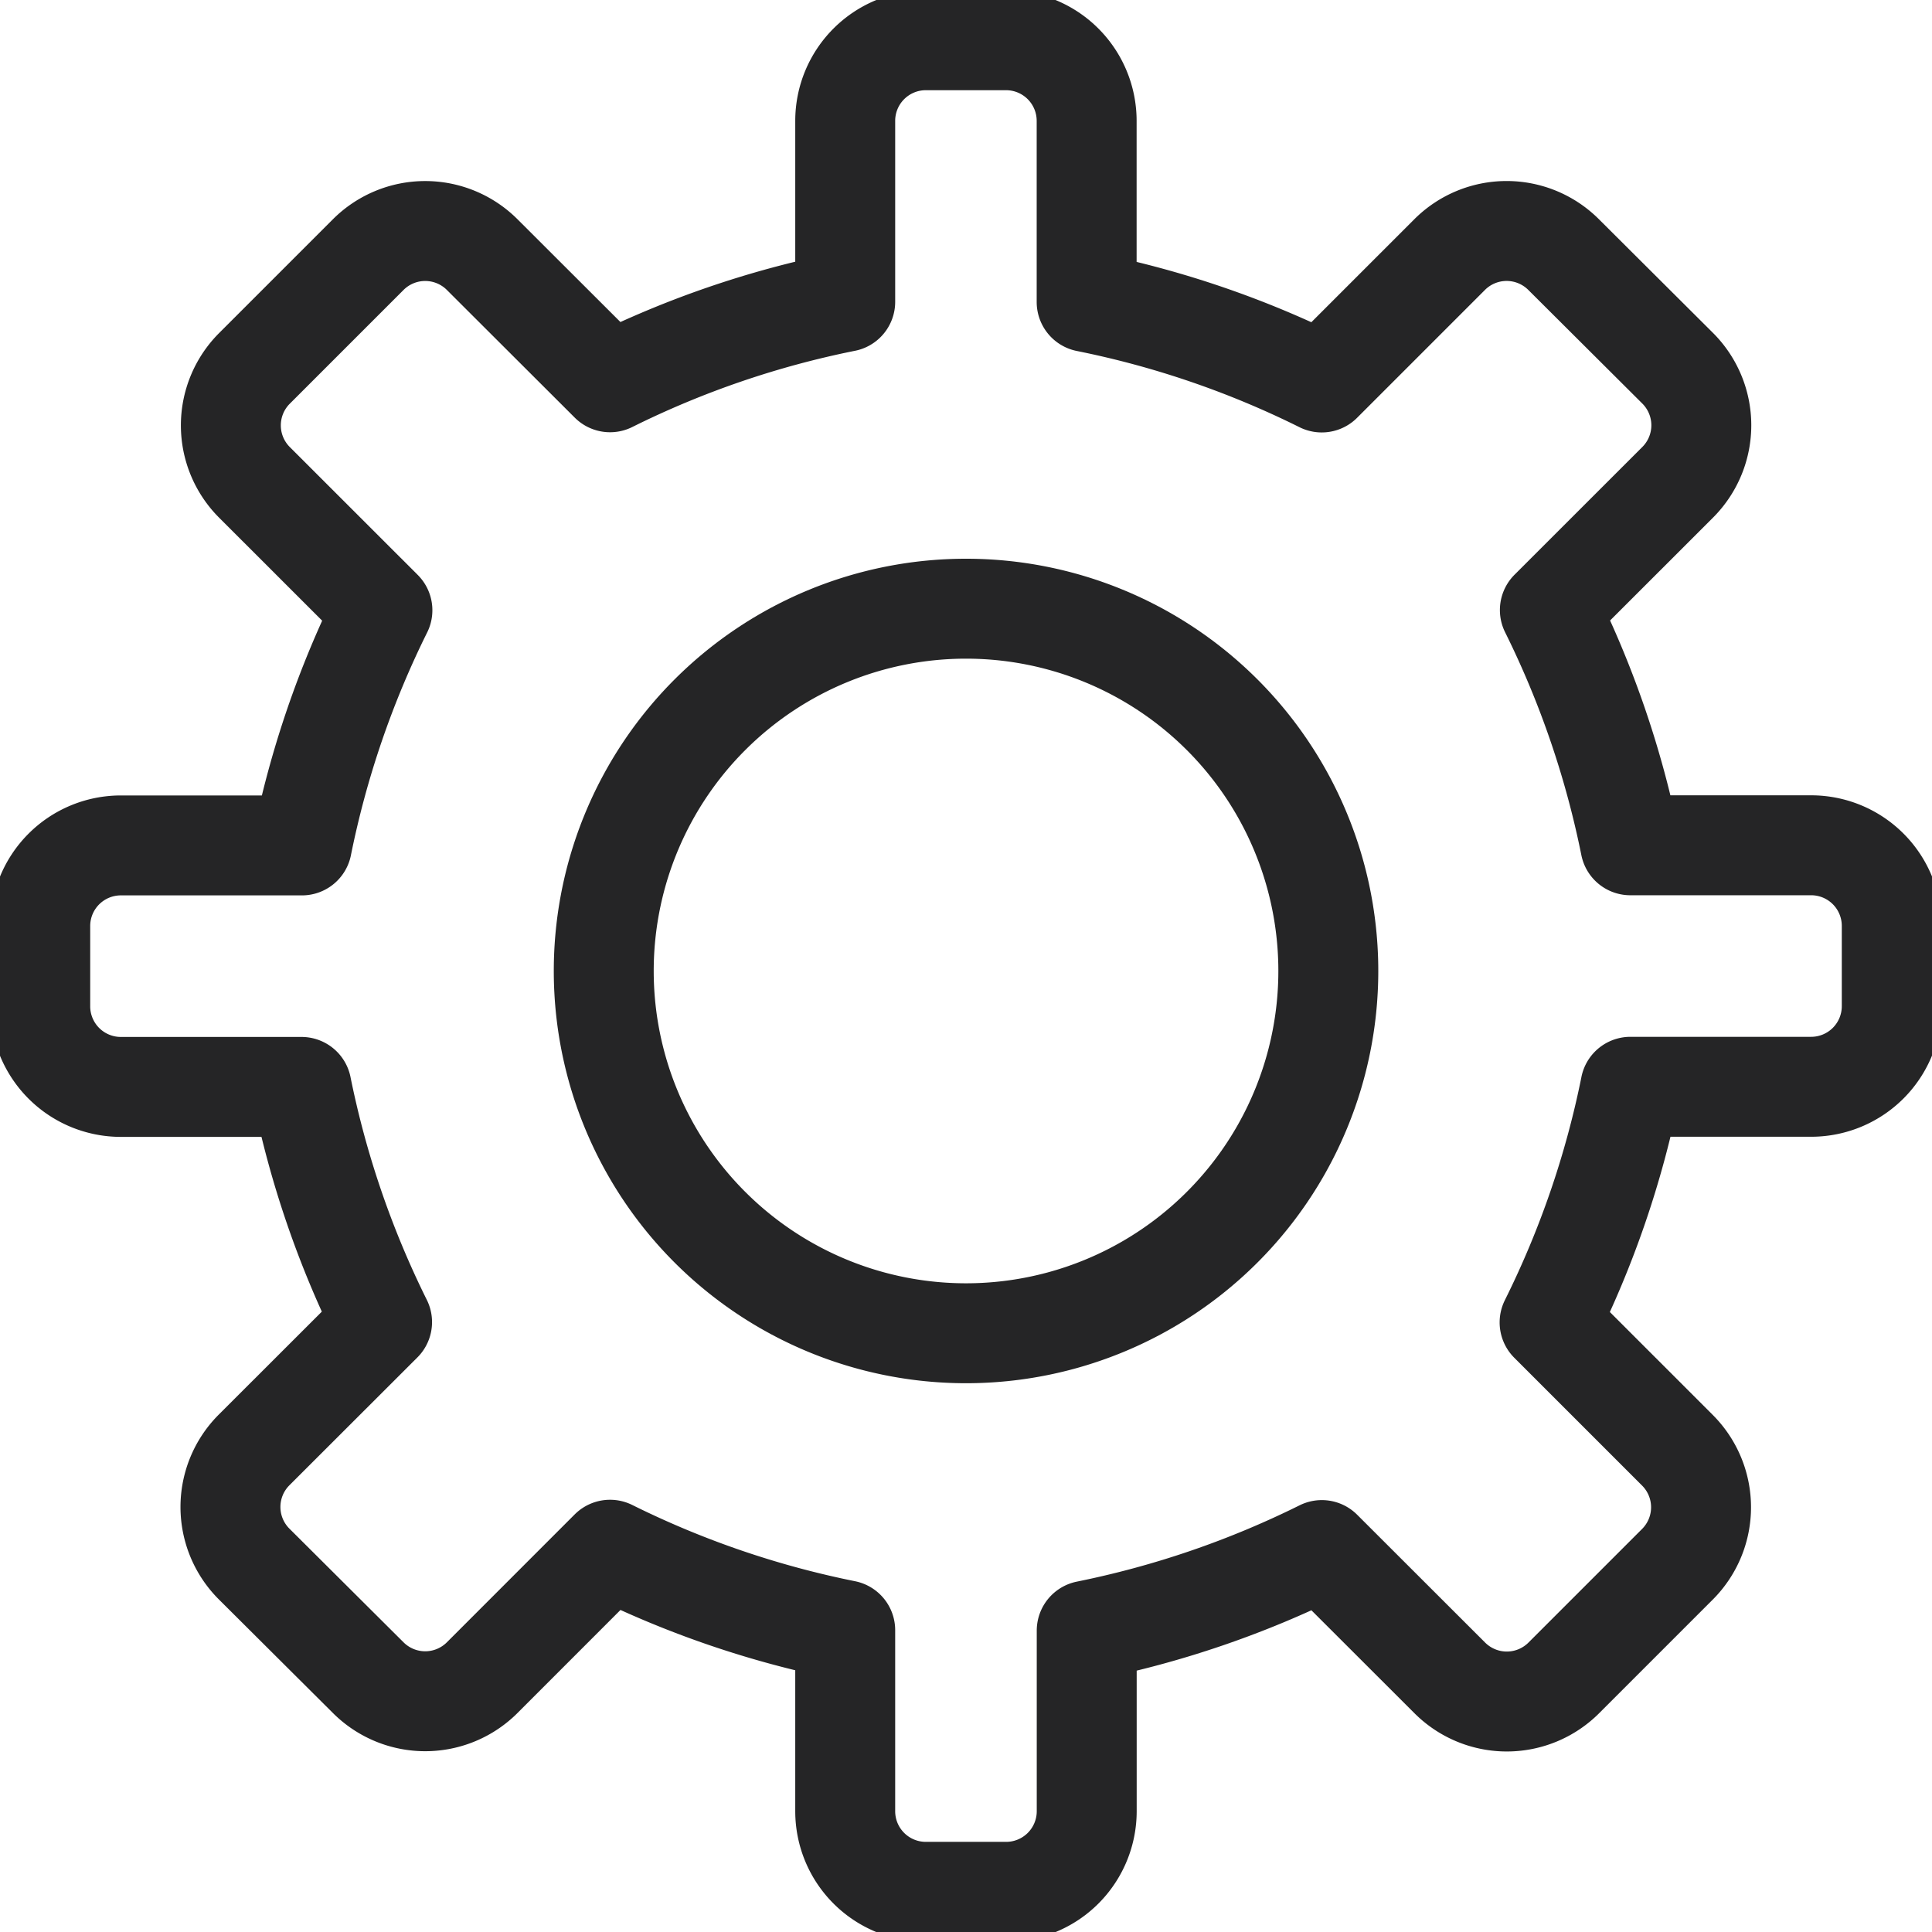 <svg width="29" height="29" viewBox="0 0 29 29" fill="none" xmlns="http://www.w3.org/2000/svg"><g clip-path="url(#a)" stroke="#252526" stroke-width="1.5" stroke-linecap="round" stroke-linejoin="round"><path d="M24.473 16.313h2.714a1.21 1.21 0 0 0 1.209-1.209v-1.208a1.21 1.21 0 0 0-1.209-1.208h-2.715a14.3 14.3 0 0 0-1.208-3.531l1.92-1.919a1.21 1.21 0 0 0 0-1.709L23.47 3.821a1.21 1.21 0 0 0-1.71 0l-1.92 1.92a14.2 14.2 0 0 0-3.529-1.208v-2.72A1.21 1.21 0 0 0 15.104.604h-1.208a1.21 1.21 0 0 0-1.209 1.209V4.53a14.2 14.2 0 0 0-3.53 1.208l-1.92-1.917a1.21 1.21 0 0 0-1.709 0l-1.71 1.71a1.21 1.21 0 0 0 0 1.708L5.74 9.16a14.3 14.3 0 0 0-1.208 3.53h-2.72a1.21 1.21 0 0 0-1.208 1.208v1.208a1.21 1.21 0 0 0 1.208 1.209h2.714c.247 1.224.653 2.41 1.209 3.53l-1.922 1.92a1.21 1.21 0 0 0 0 1.71l1.715 1.708a1.21 1.21 0 0 0 1.709 0l1.92-1.921c1.118.555 2.306.962 3.53 1.208v2.719a1.21 1.21 0 0 0 1.209 1.208h1.208a1.21 1.21 0 0 0 1.208-1.208v-2.713a14.3 14.3 0 0 0 3.529-1.209l1.922 1.92a1.21 1.21 0 0 0 1.709 0l1.708-1.708a1.21 1.21 0 0 0 0-1.709l-1.92-1.92c.558-1.121.966-2.31 1.213-3.536"/><path d="M9.063 14.501a5.438 5.438 0 1 0 10.875 0 5.438 5.438 0 0 0-10.875 0"/></g><defs><clipPath id="a"><path fill="#fff" d="M0 0h29v29H0z"/></clipPath></defs></svg>